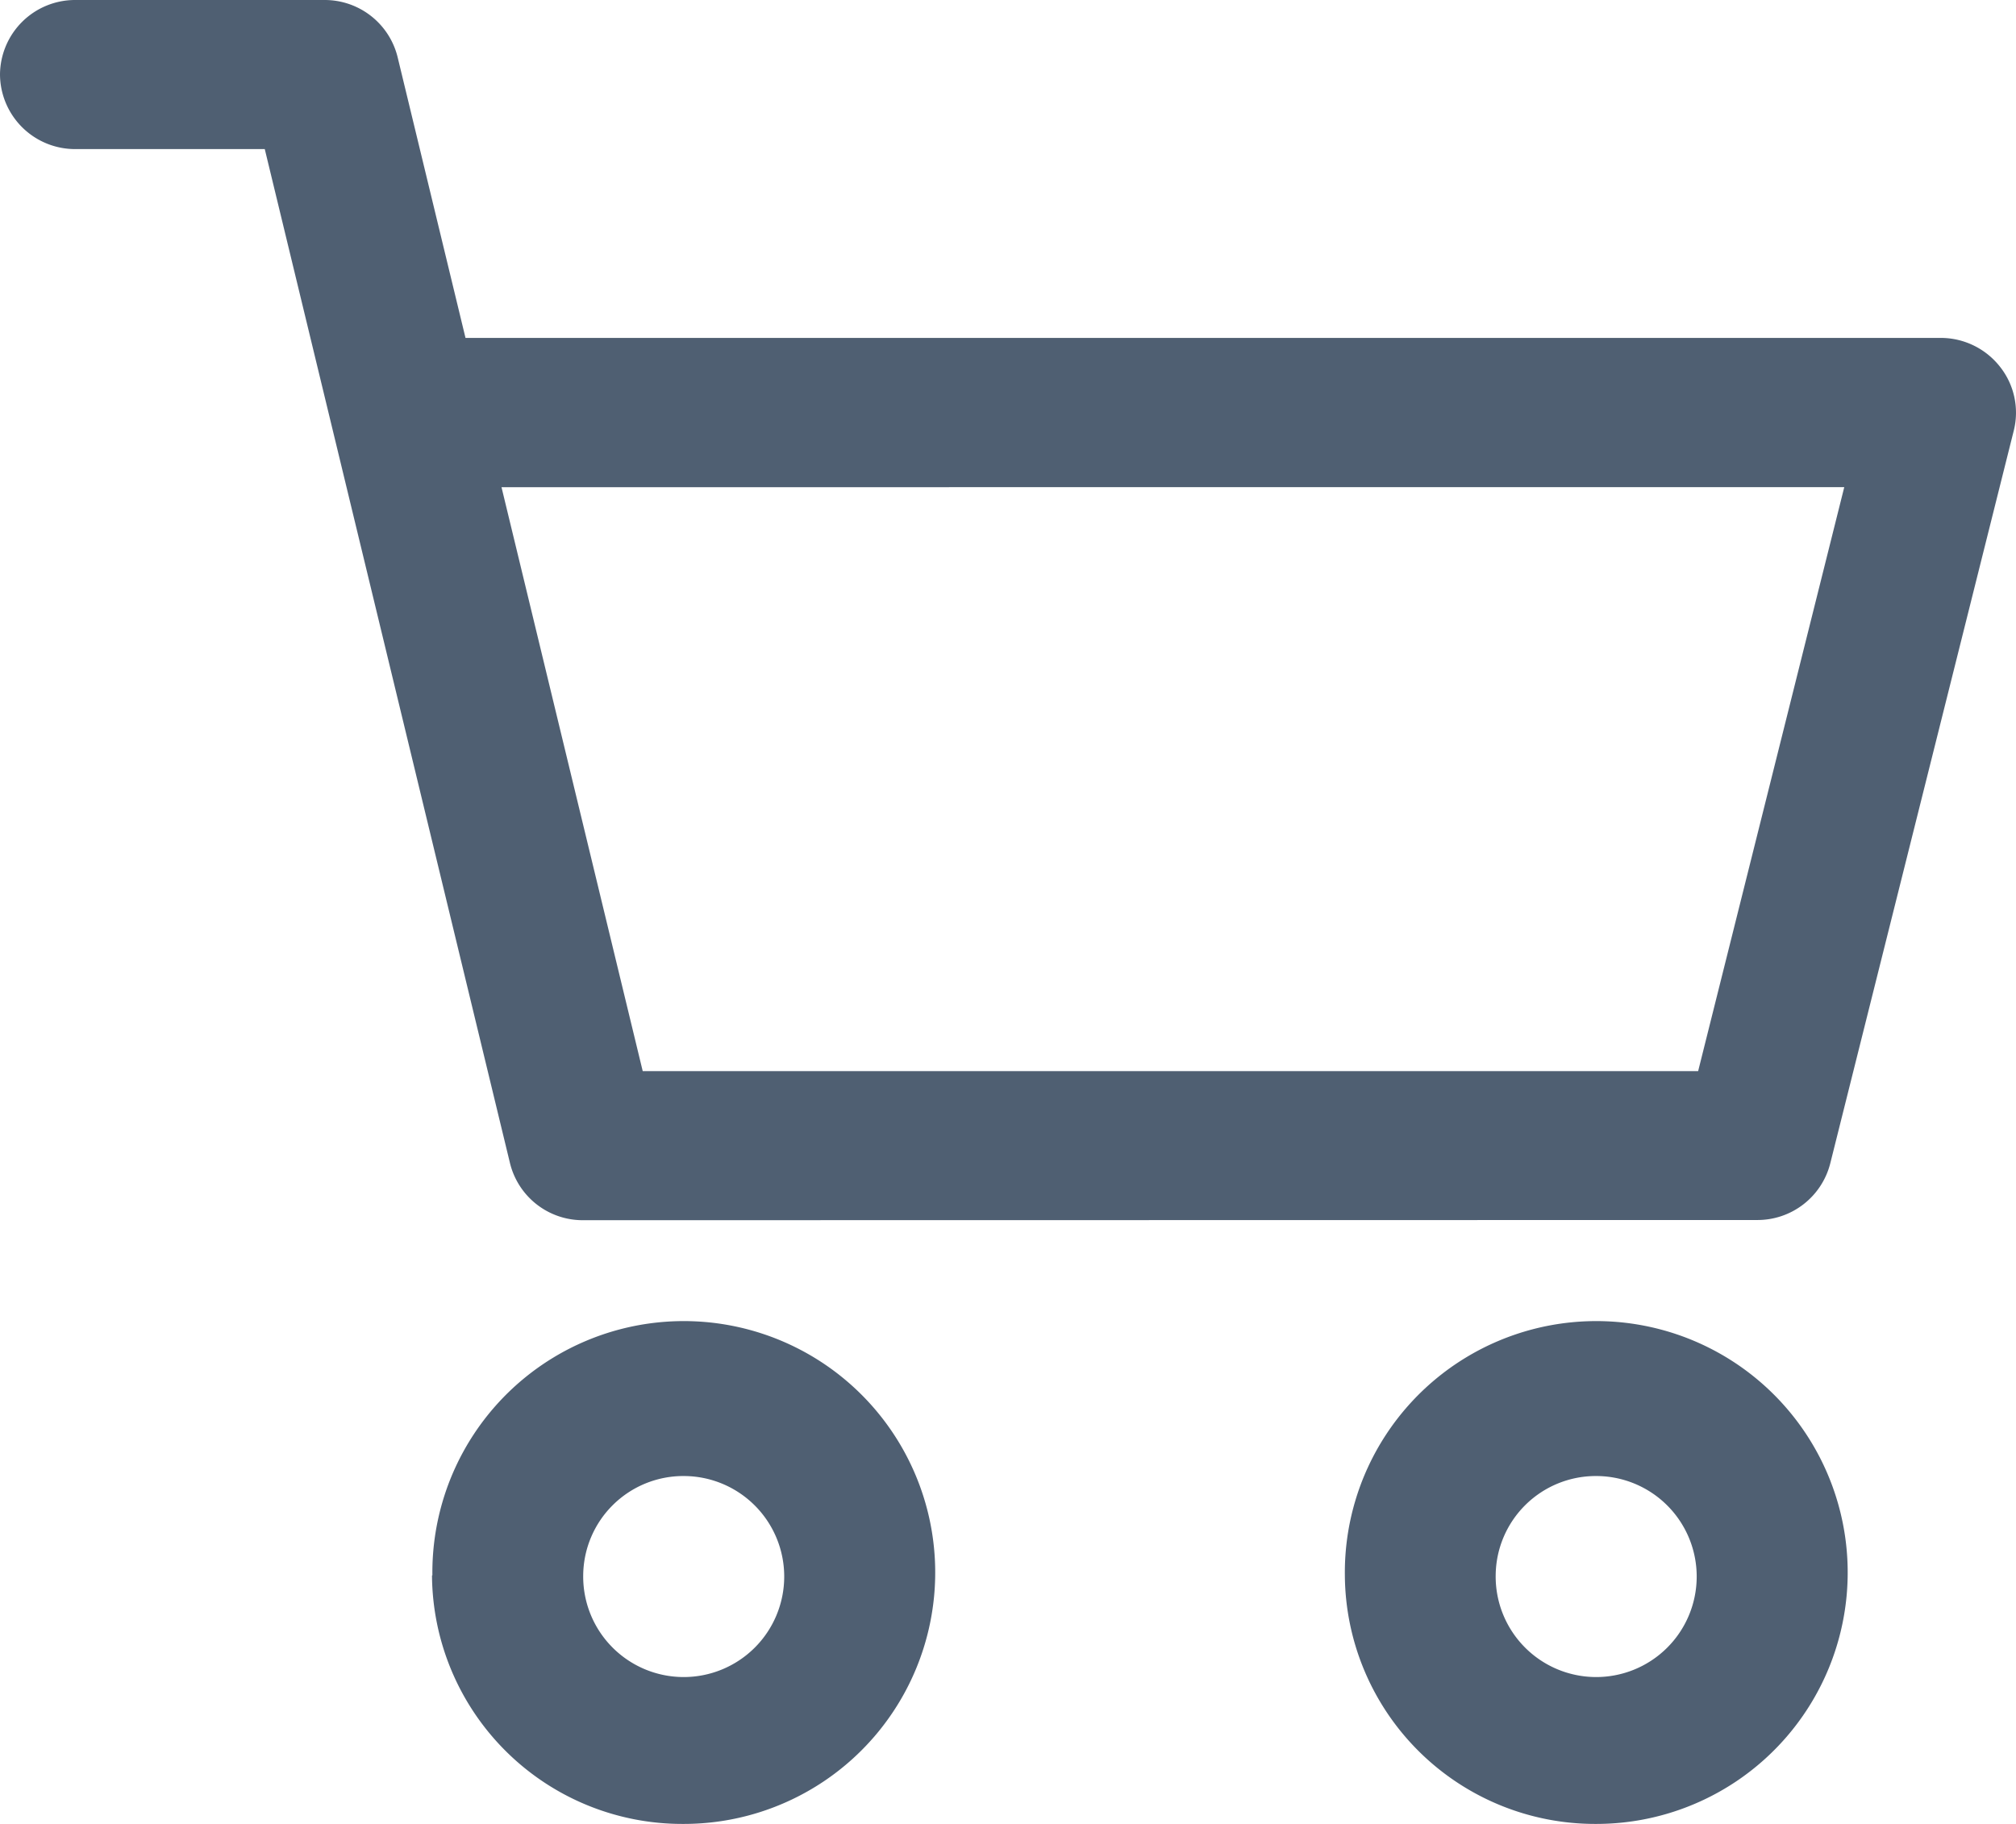 <svg xmlns="http://www.w3.org/2000/svg" width="21" height="19.001" viewBox="0 0 21 19.001">
  <path id="icon-cart" d="M14.009,16.411A2.619,2.619,0,1,1,16.627,19,2.607,2.607,0,0,1,14.009,16.411Zm1.571,0a1.047,1.047,0,1,0,1.047-1.035A1.043,1.043,0,0,0,15.58,16.411Zm-11.076,0A2.619,2.619,0,1,1,7.122,19,2.607,2.607,0,0,1,4.5,16.411Zm1.571,0a1.047,1.047,0,1,0,1.047-1.035A1.043,1.043,0,0,0,6.075,16.411Zm0-3.7a.78.78,0,0,1-.764-.6L2.758,1.553H.786A.782.782,0,0,1,0,.776.782.782,0,0,1,.786,0H3.378a.782.782,0,0,1,.765.6L4.849,3.52H20.214a.785.785,0,0,1,.619.3.77.77,0,0,1,.144.665L19.065,12.12a.782.782,0,0,1-.762.589Zm.62-1.553H17.689l1.522-6.083H5.224Z" fill="#4f5f72"/>
</svg>

